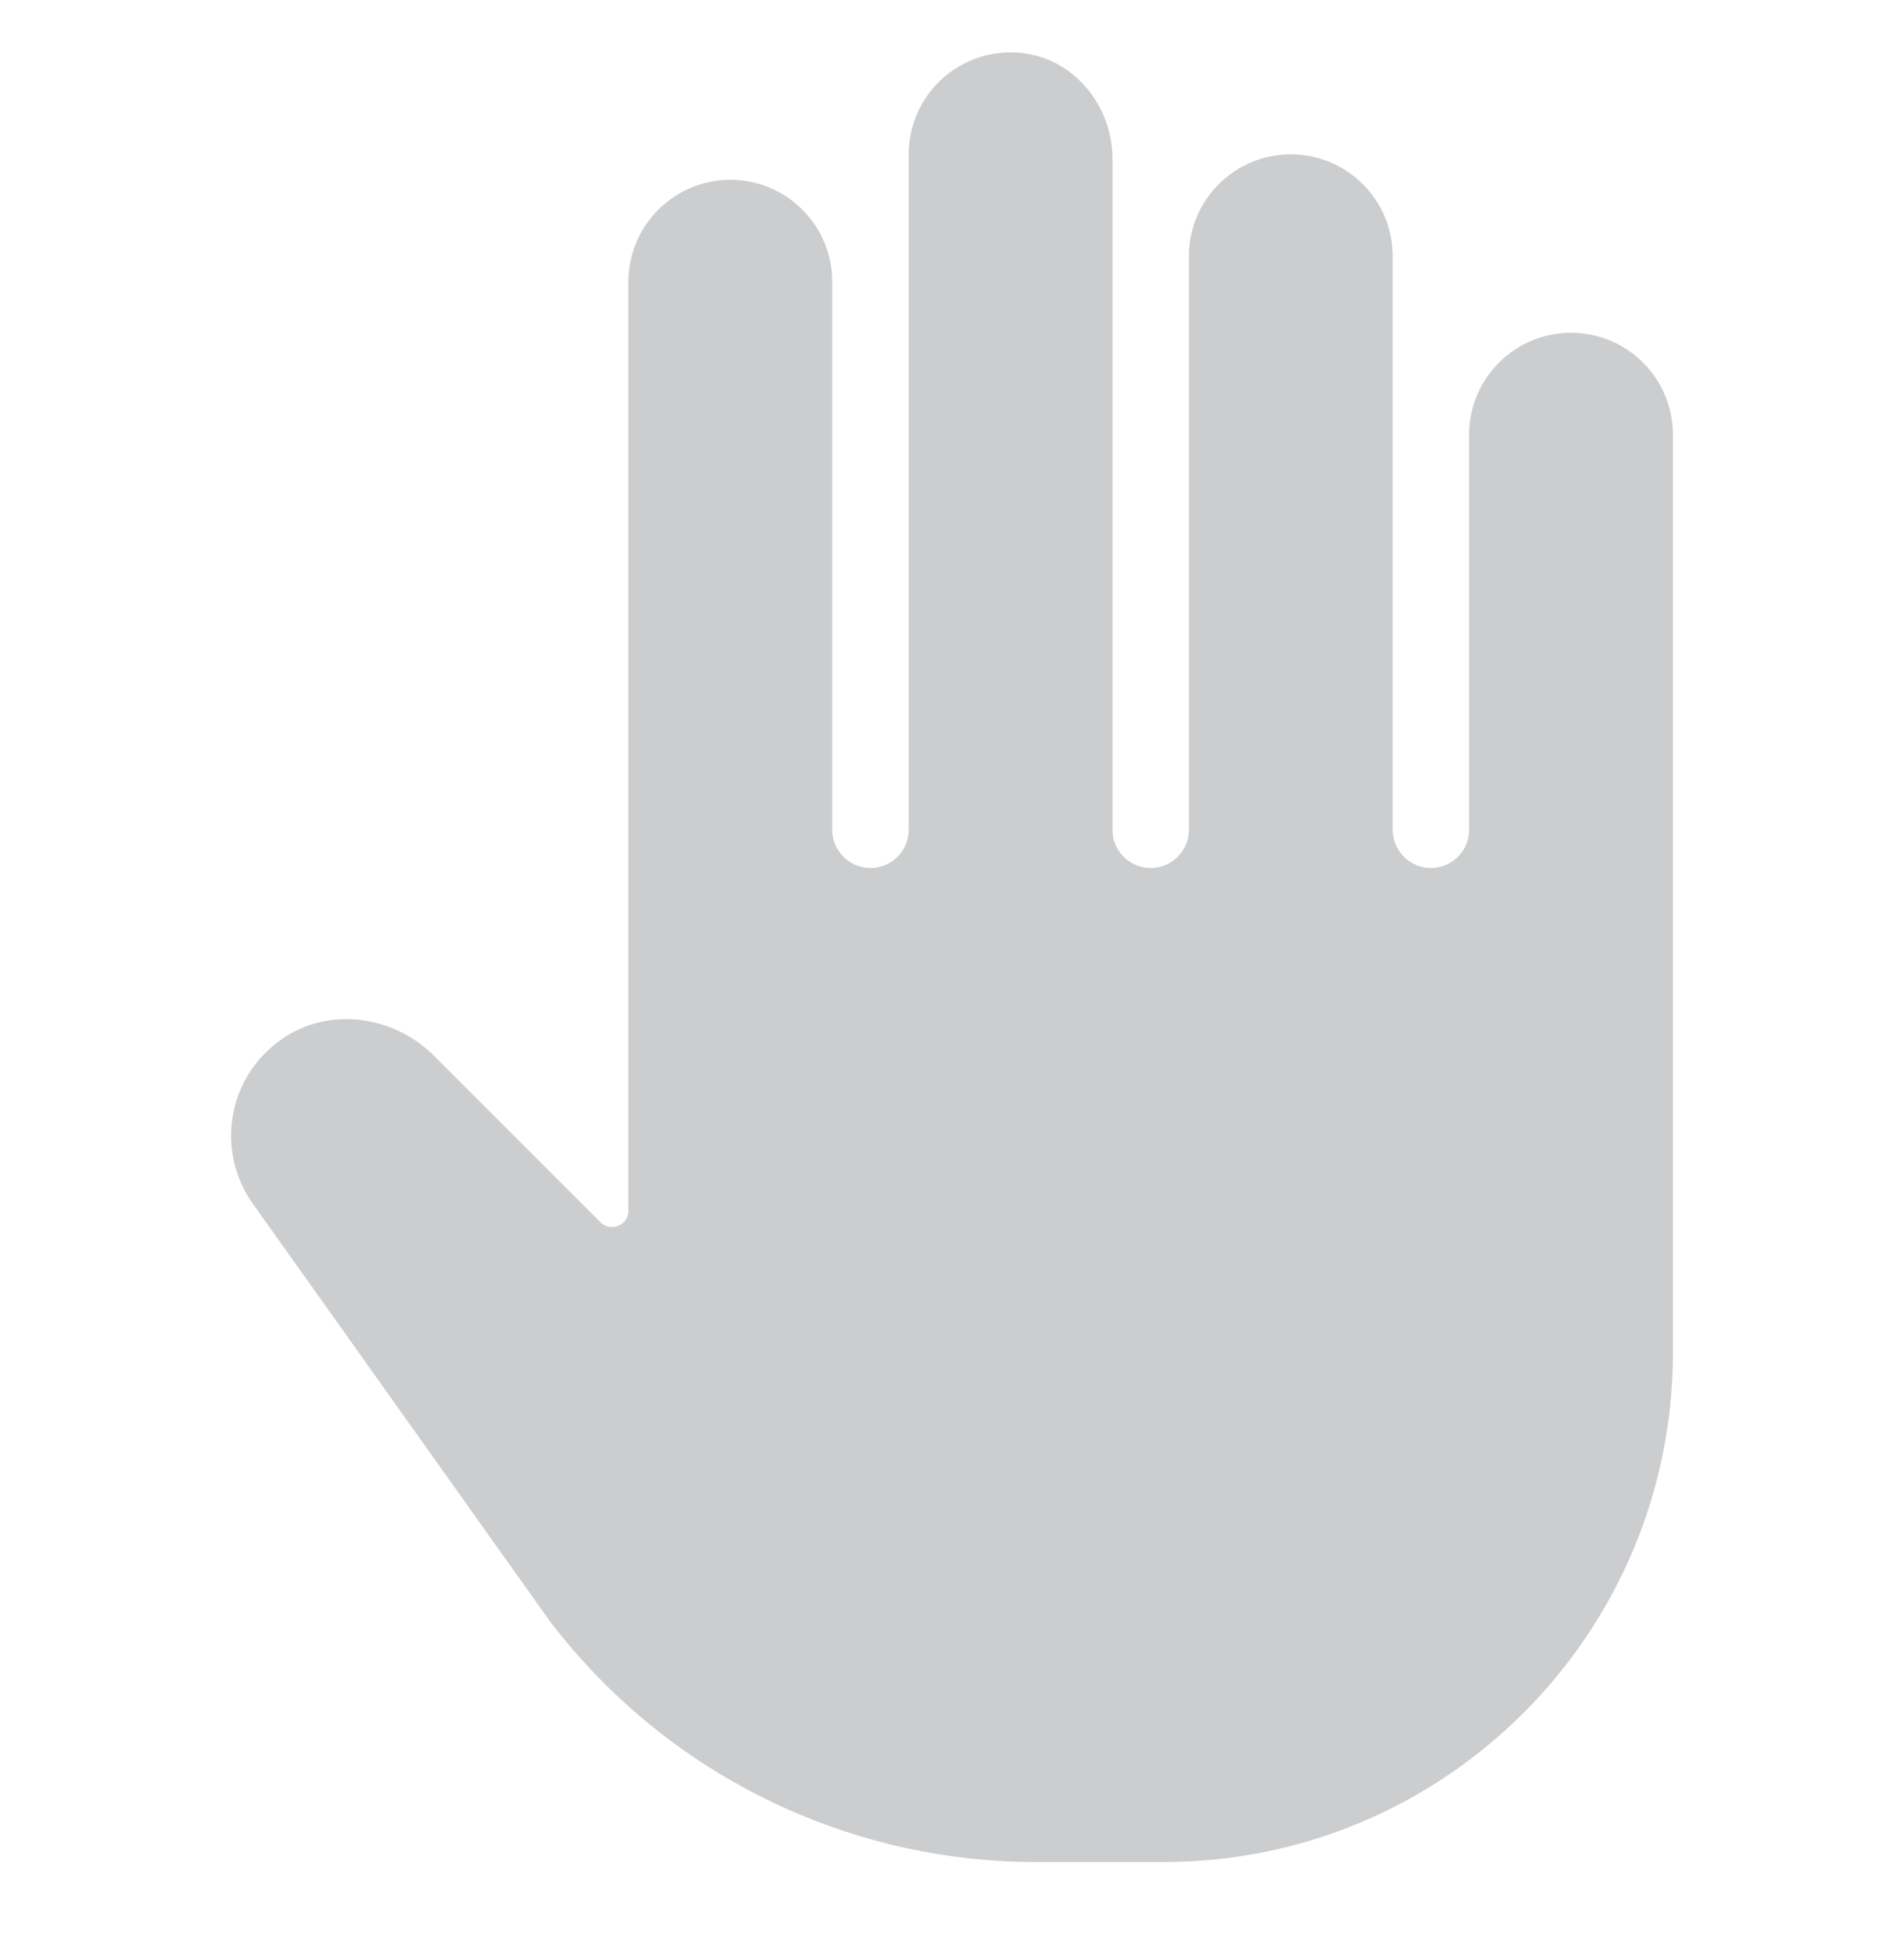 <svg width="50" height="51" viewBox="0 0 50 51" fill="none" xmlns="http://www.w3.org/2000/svg"><g opacity="0.4"><path d="M15.766 32.081L11.397 27.713C10.331 26.647 8.63 26.414 7.395 27.278C5.956 28.285 5.662 30.222 6.638 31.593L14.442 42.557C17.479 46.539 22.2 48.875 27.207 48.875H30.552C37.941 48.875 43.932 42.885 43.932 35.495V11.411C43.932 9.933 42.734 8.735 41.256 8.735C39.778 8.735 38.58 9.932 38.58 11.41V21.779C38.58 22.334 38.131 22.783 37.577 22.783C37.023 22.783 36.573 22.334 36.573 21.779V6.727C36.573 5.249 35.375 4.051 33.898 4.051C32.42 4.051 31.221 5.249 31.221 6.727V21.779C31.221 22.334 30.772 22.783 30.218 22.783C29.663 22.783 29.214 22.334 29.214 21.779L29.214 4.166C29.214 2.768 28.192 1.52 26.801 1.388C25.205 1.235 23.863 2.486 23.863 4.051V21.779C23.863 22.334 23.413 22.783 22.859 22.783C22.305 22.783 21.855 22.334 21.855 21.779V7.396C21.855 5.918 20.657 4.72 19.18 4.72C17.702 4.72 16.503 5.918 16.503 7.396L16.503 31.776C16.503 32.161 16.038 32.354 15.766 32.081Z" fill="#808288"/></g></svg>